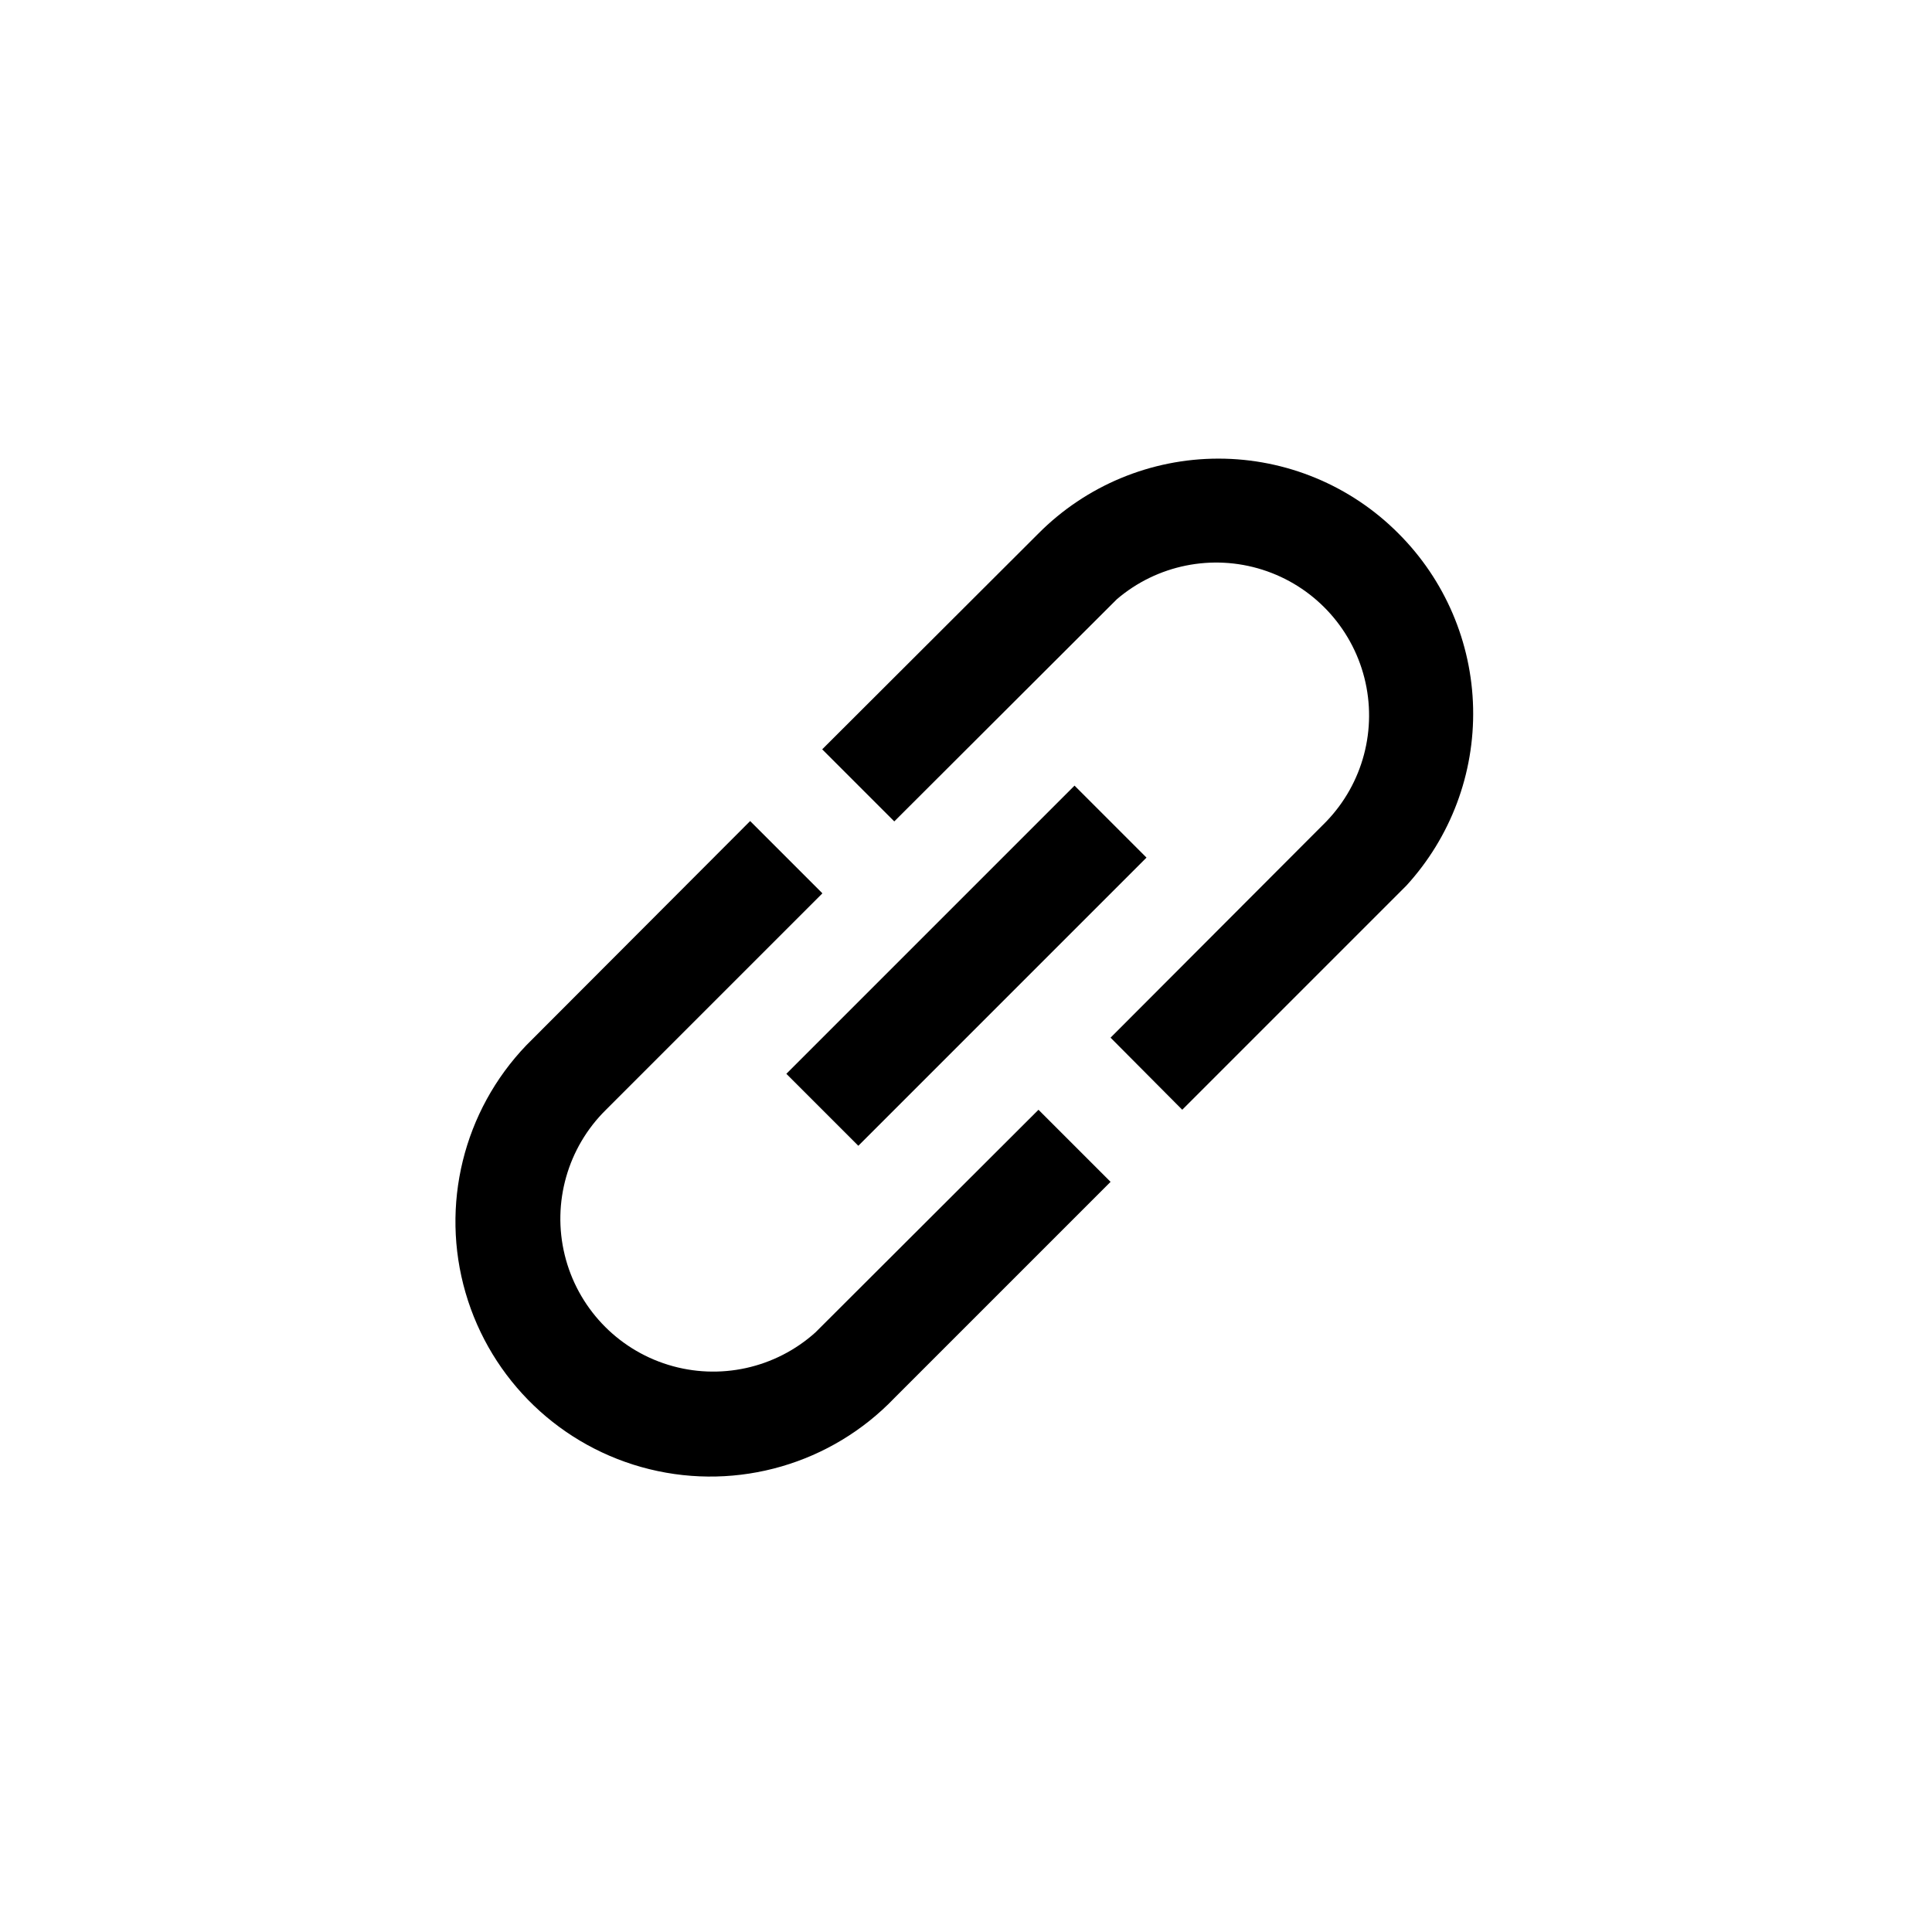<?xml version="1.0" encoding="UTF-8"?>
<!-- Uploaded to: SVG Repo, www.svgrepo.com, Generator: SVG Repo Mixer Tools -->
<svg fill="#000000" width="800px" height="800px" version="1.1" viewBox="144 144 512 512" xmlns="http://www.w3.org/2000/svg">
 <g>
  <path d="m361.9 380.79-57.309 57.309c-10.16 10.004-14.316 24.613-10.941 38.465 3.379 13.855 13.785 24.914 27.41 29.121 13.625 4.207 28.457 0.941 39.055-8.598l59.094-58.988 19.102 19.102-57.309 57.309v0.004c-16.703 17.418-41.434 24.598-64.871 18.84-23.438-5.758-42.023-23.582-48.754-46.758s-0.59-48.184 16.117-65.602l59.301-59.406 19.102 19.102z"/>
  <path d="m352.39 428.57 76.371-76.371 19.074 19.074-76.371 76.371z"/>
  <path d="m514.61 285.38c12.305 12.285 19.391 28.848 19.781 46.234 0.391 17.383-5.941 34.246-17.68 47.074l-59.406 59.406-18.996-19.102 57.203-57.309h-0.004c9.707-10.094 13.516-24.484 10.066-38.059-3.449-13.57-13.66-24.402-27.008-28.641-13.348-4.238-27.938-1.281-38.582 7.816l-58.988 58.883-19.102-19.102 57.309-57.203c12.629-12.699 29.797-19.836 47.703-19.836 17.91 0 35.078 7.137 47.703 19.836z"/>
 </g>
</svg>